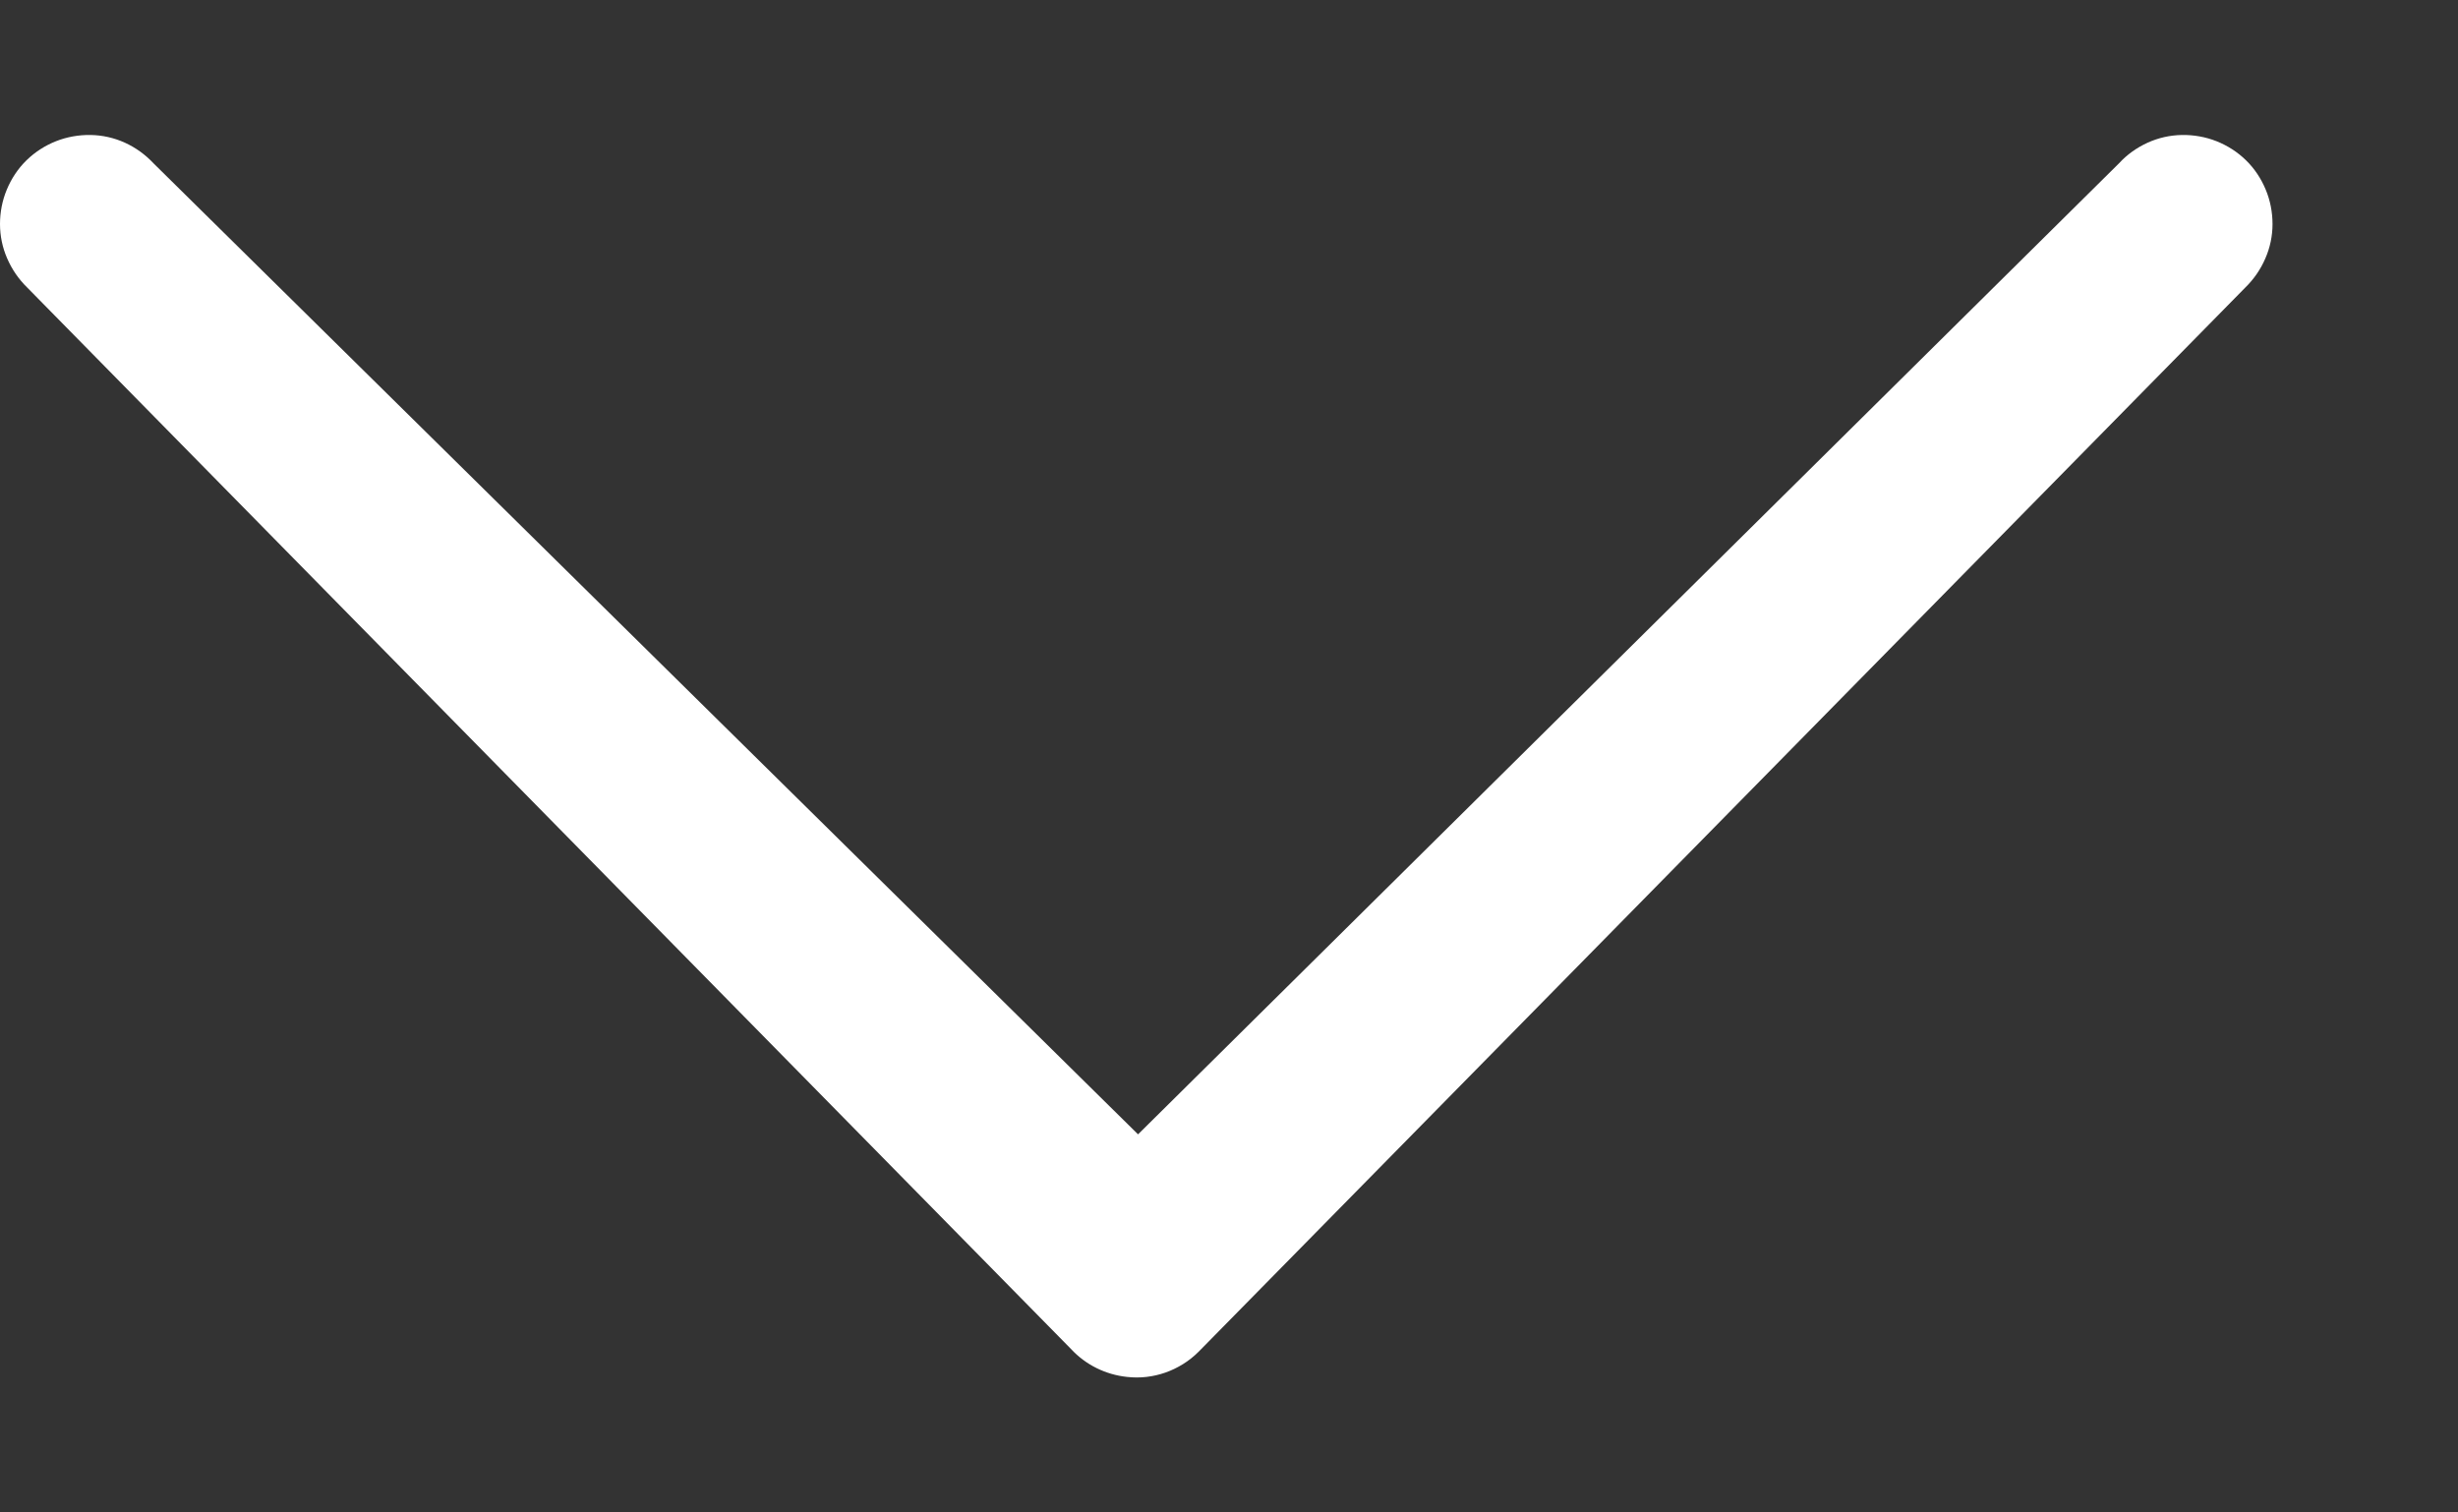 <svg width="13" height="8" viewBox="0 0 13 8" fill="none" xmlns="http://www.w3.org/2000/svg">
<rect x="0" y="0" width="13" height="8" fill="#333333" stroke="none"/>
<path d="M6.019 6L11.207 0.864C11.249 0.818 11.301 0.781 11.358 0.755C11.415 0.729 11.477 0.715 11.54 0.714C11.602 0.713 11.665 0.724 11.723 0.747C11.781 0.77 11.834 0.804 11.879 0.848C11.924 0.892 11.959 0.945 11.983 1.003C12.007 1.06 12.019 1.123 12.019 1.185C12.019 1.248 12.006 1.31 11.981 1.367C11.956 1.425 11.92 1.477 11.875 1.521L6.348 7.141L6.338 7.151C6.289 7.2 6.229 7.237 6.164 7.26C6.098 7.283 6.029 7.291 5.96 7.283C5.847 7.271 5.742 7.219 5.665 7.136L0.144 1.521C0.099 1.477 0.063 1.425 0.038 1.367C0.013 1.31 0 1.248 1.57921e-05 1.185C-0 1.123 0.012 1.06 0.036 1.003C0.06 0.945 0.095 0.892 0.14 0.848C0.185 0.804 0.238 0.77 0.296 0.747C0.354 0.724 0.417 0.713 0.479 0.714C0.542 0.715 0.604 0.729 0.661 0.755C0.718 0.781 0.769 0.818 0.812 0.864L6.019 6Z" fill="white"/>
</svg>
